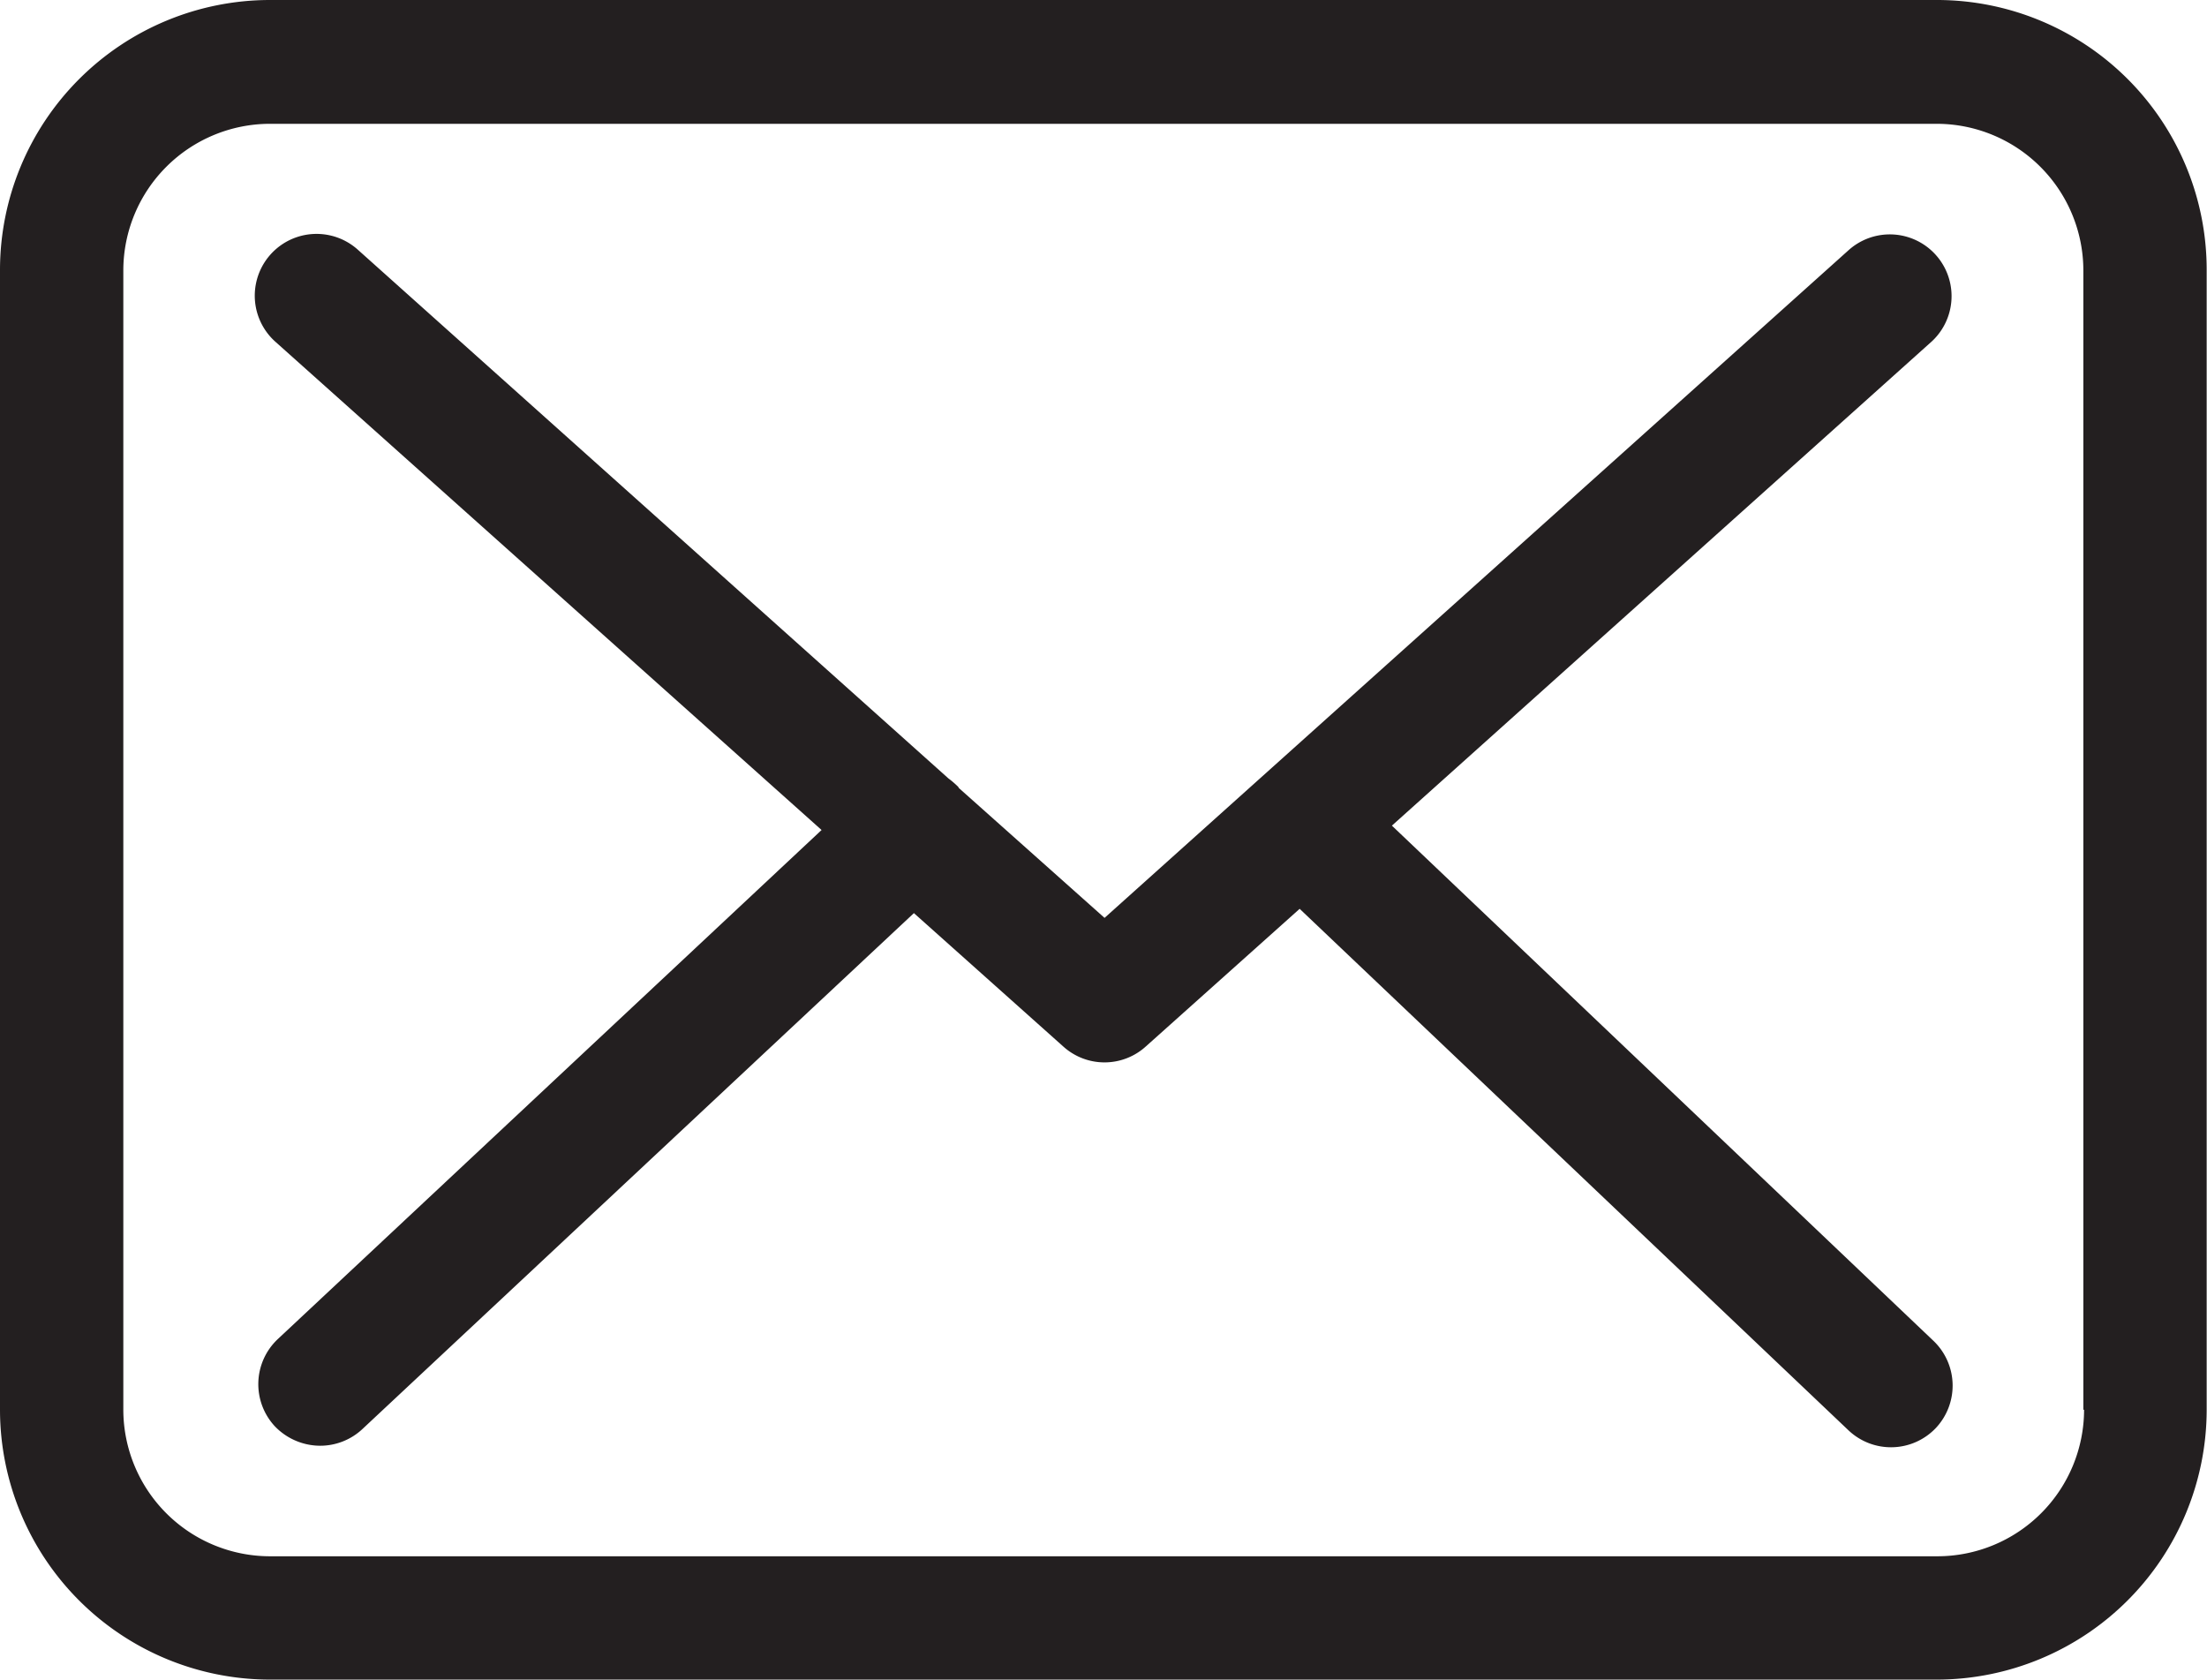 <svg xmlns="http://www.w3.org/2000/svg" width="27.274" height="20.756" viewBox="0 0 27.274 20.756">
  <g id="envelope" transform="translate(0 -57.75)">
    <g id="Gruppe_22" data-name="Gruppe 22" transform="translate(0 57.75)">
      <path id="Pfad_34" data-name="Pfad 34" d="M23.944,57.75H3.335A3.338,3.338,0,0,0,0,61.085V75.171a3.338,3.338,0,0,0,3.335,3.335h20.6a3.338,3.338,0,0,0,3.335-3.335V61.091A3.334,3.334,0,0,0,23.944,57.75Zm1.811,17.421a1.814,1.814,0,0,1-1.811,1.811H3.335a1.814,1.814,0,0,1-1.811-1.811V61.091a1.814,1.814,0,0,1,1.811-1.811h20.6a1.814,1.814,0,0,1,1.811,1.811v14.08Z" transform="translate(0 -57.75)" fill="#231F20"/>
      <path id="Pfad_35" data-name="Pfad 35" d="M69.807,116.219l6.67-5.982a.763.763,0,0,0-1.021-1.134l-9.2,8.256-1.795-1.6c-.006-.006-.011-.011-.011-.017a1.128,1.128,0,0,0-.124-.107l-7.3-6.535a.763.763,0,1,0-1.016,1.14l6.749,6.033-6.721,6.292A.765.765,0,0,0,56,123.639a.779.779,0,0,0,.559.243.764.764,0,0,0,.519-.2L63.9,117.3l1.851,1.653a.76.76,0,0,0,1.016-.006l1.9-1.7,6.783,6.445a.764.764,0,0,0,1.078-.028.765.765,0,0,0-.028-1.078Z" transform="translate(-52.606 -106.016)" fill="#231F20"/>
    </g>
  </g>
</svg>
